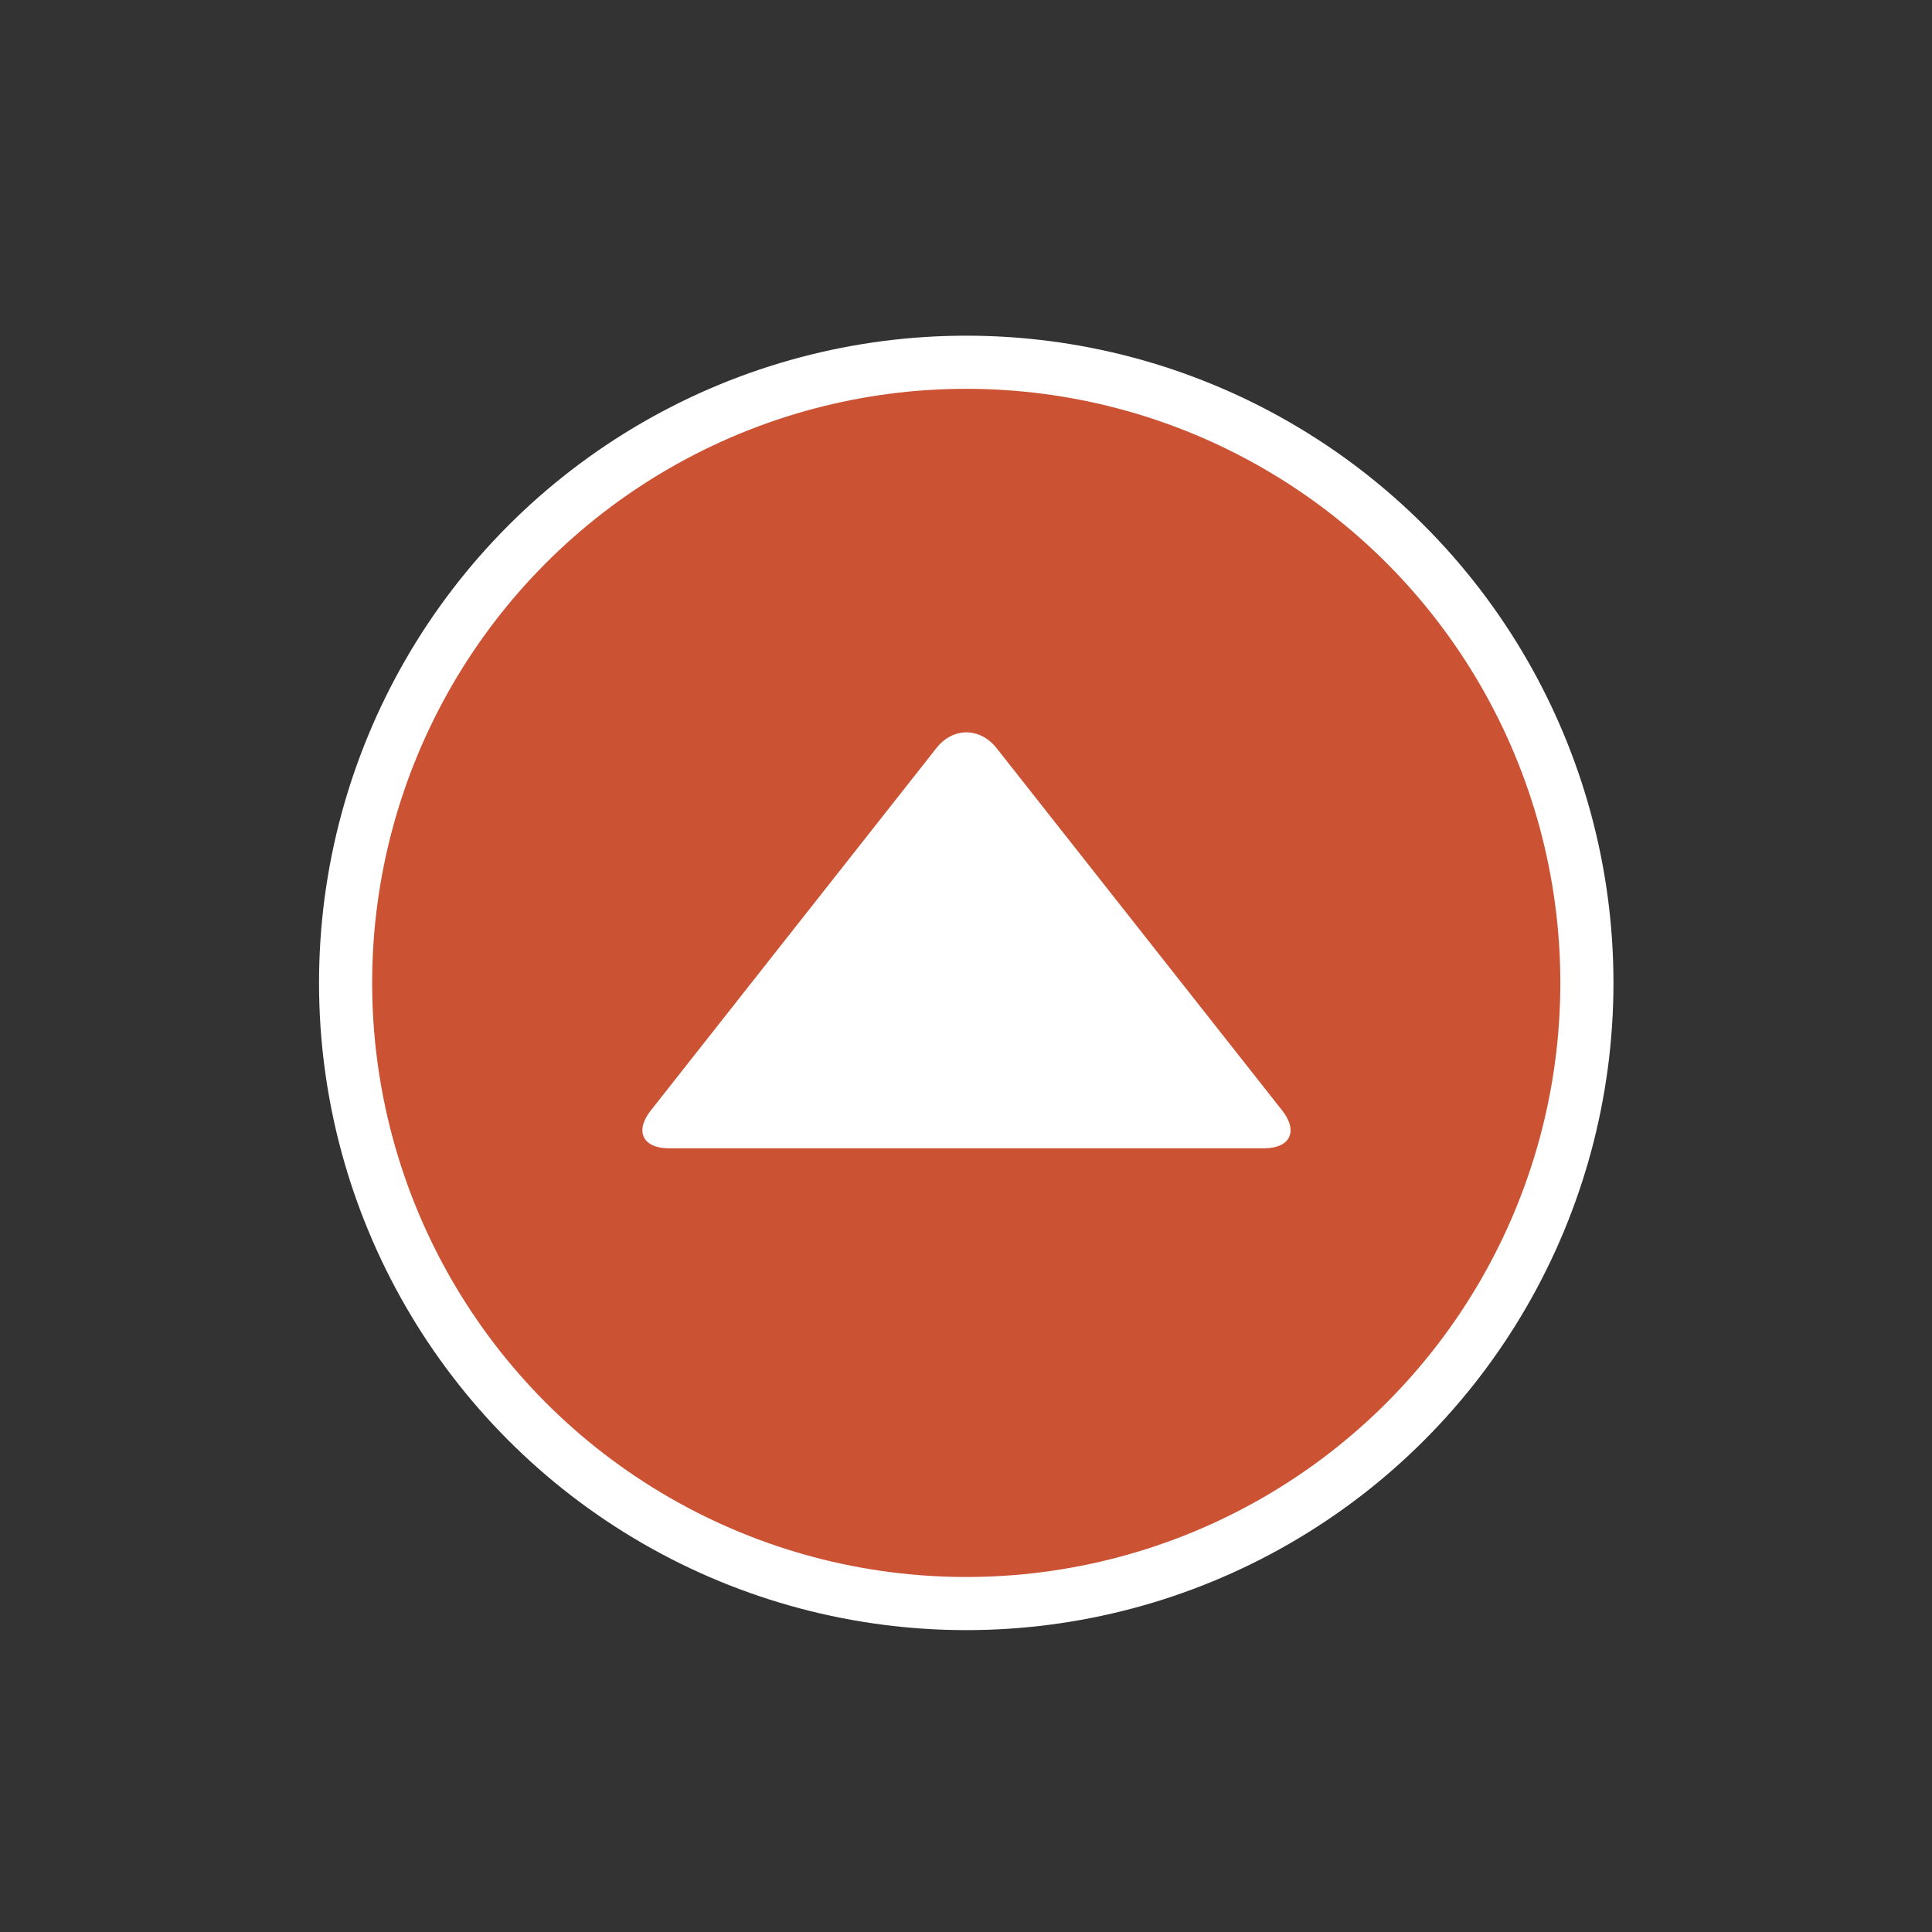 <?xml version="1.0" encoding="UTF-8"?>
<svg id="_レイヤー_1" xmlns="http://www.w3.org/2000/svg" version="1.1" viewBox="0 0 800 800">
  <rect x="0" y="0" width="800" height="800" fill="#333333" stroke="none"/>
  <!-- Generator: Adobe Illustrator 29.0.0, SVG Export Plug-In . SVG Version: 2.1.0 Build 186)  -->
  <defs>
    <style>
      .st0 {
        fill: #fff;
      }

      .st1 {
        display: none;
      }

      .st2 {
        fill: #cb5233;
        stroke: #fff;
        stroke-miterlimit: 10;
        stroke-width: 22px;
      }
    </style>
  </defs>
  <circle class="st2" cx="400.1" cy="407" r="257"/>
  <path class="st0" d="M277.1,475.5c-11,0-14.4-7.1-7.6-15.7l118.3-150.1c6.8-8.6,17.9-8.6,24.8,0l118.3,150.1c6.8,8.6,3.4,15.7-7.6,15.7h-246.2Z"/>
  <g class="st1">
    <path class="st0" d="M599.6,540.7c5.5,9.5,1,17.3-10,17.3H210.4c-11,0-15.5-7.8-10-17.3l189.6-328.4c5.5-9.5,14.5-9.5,20,0l189.6,328.4Z"/>
  </g>
</svg>